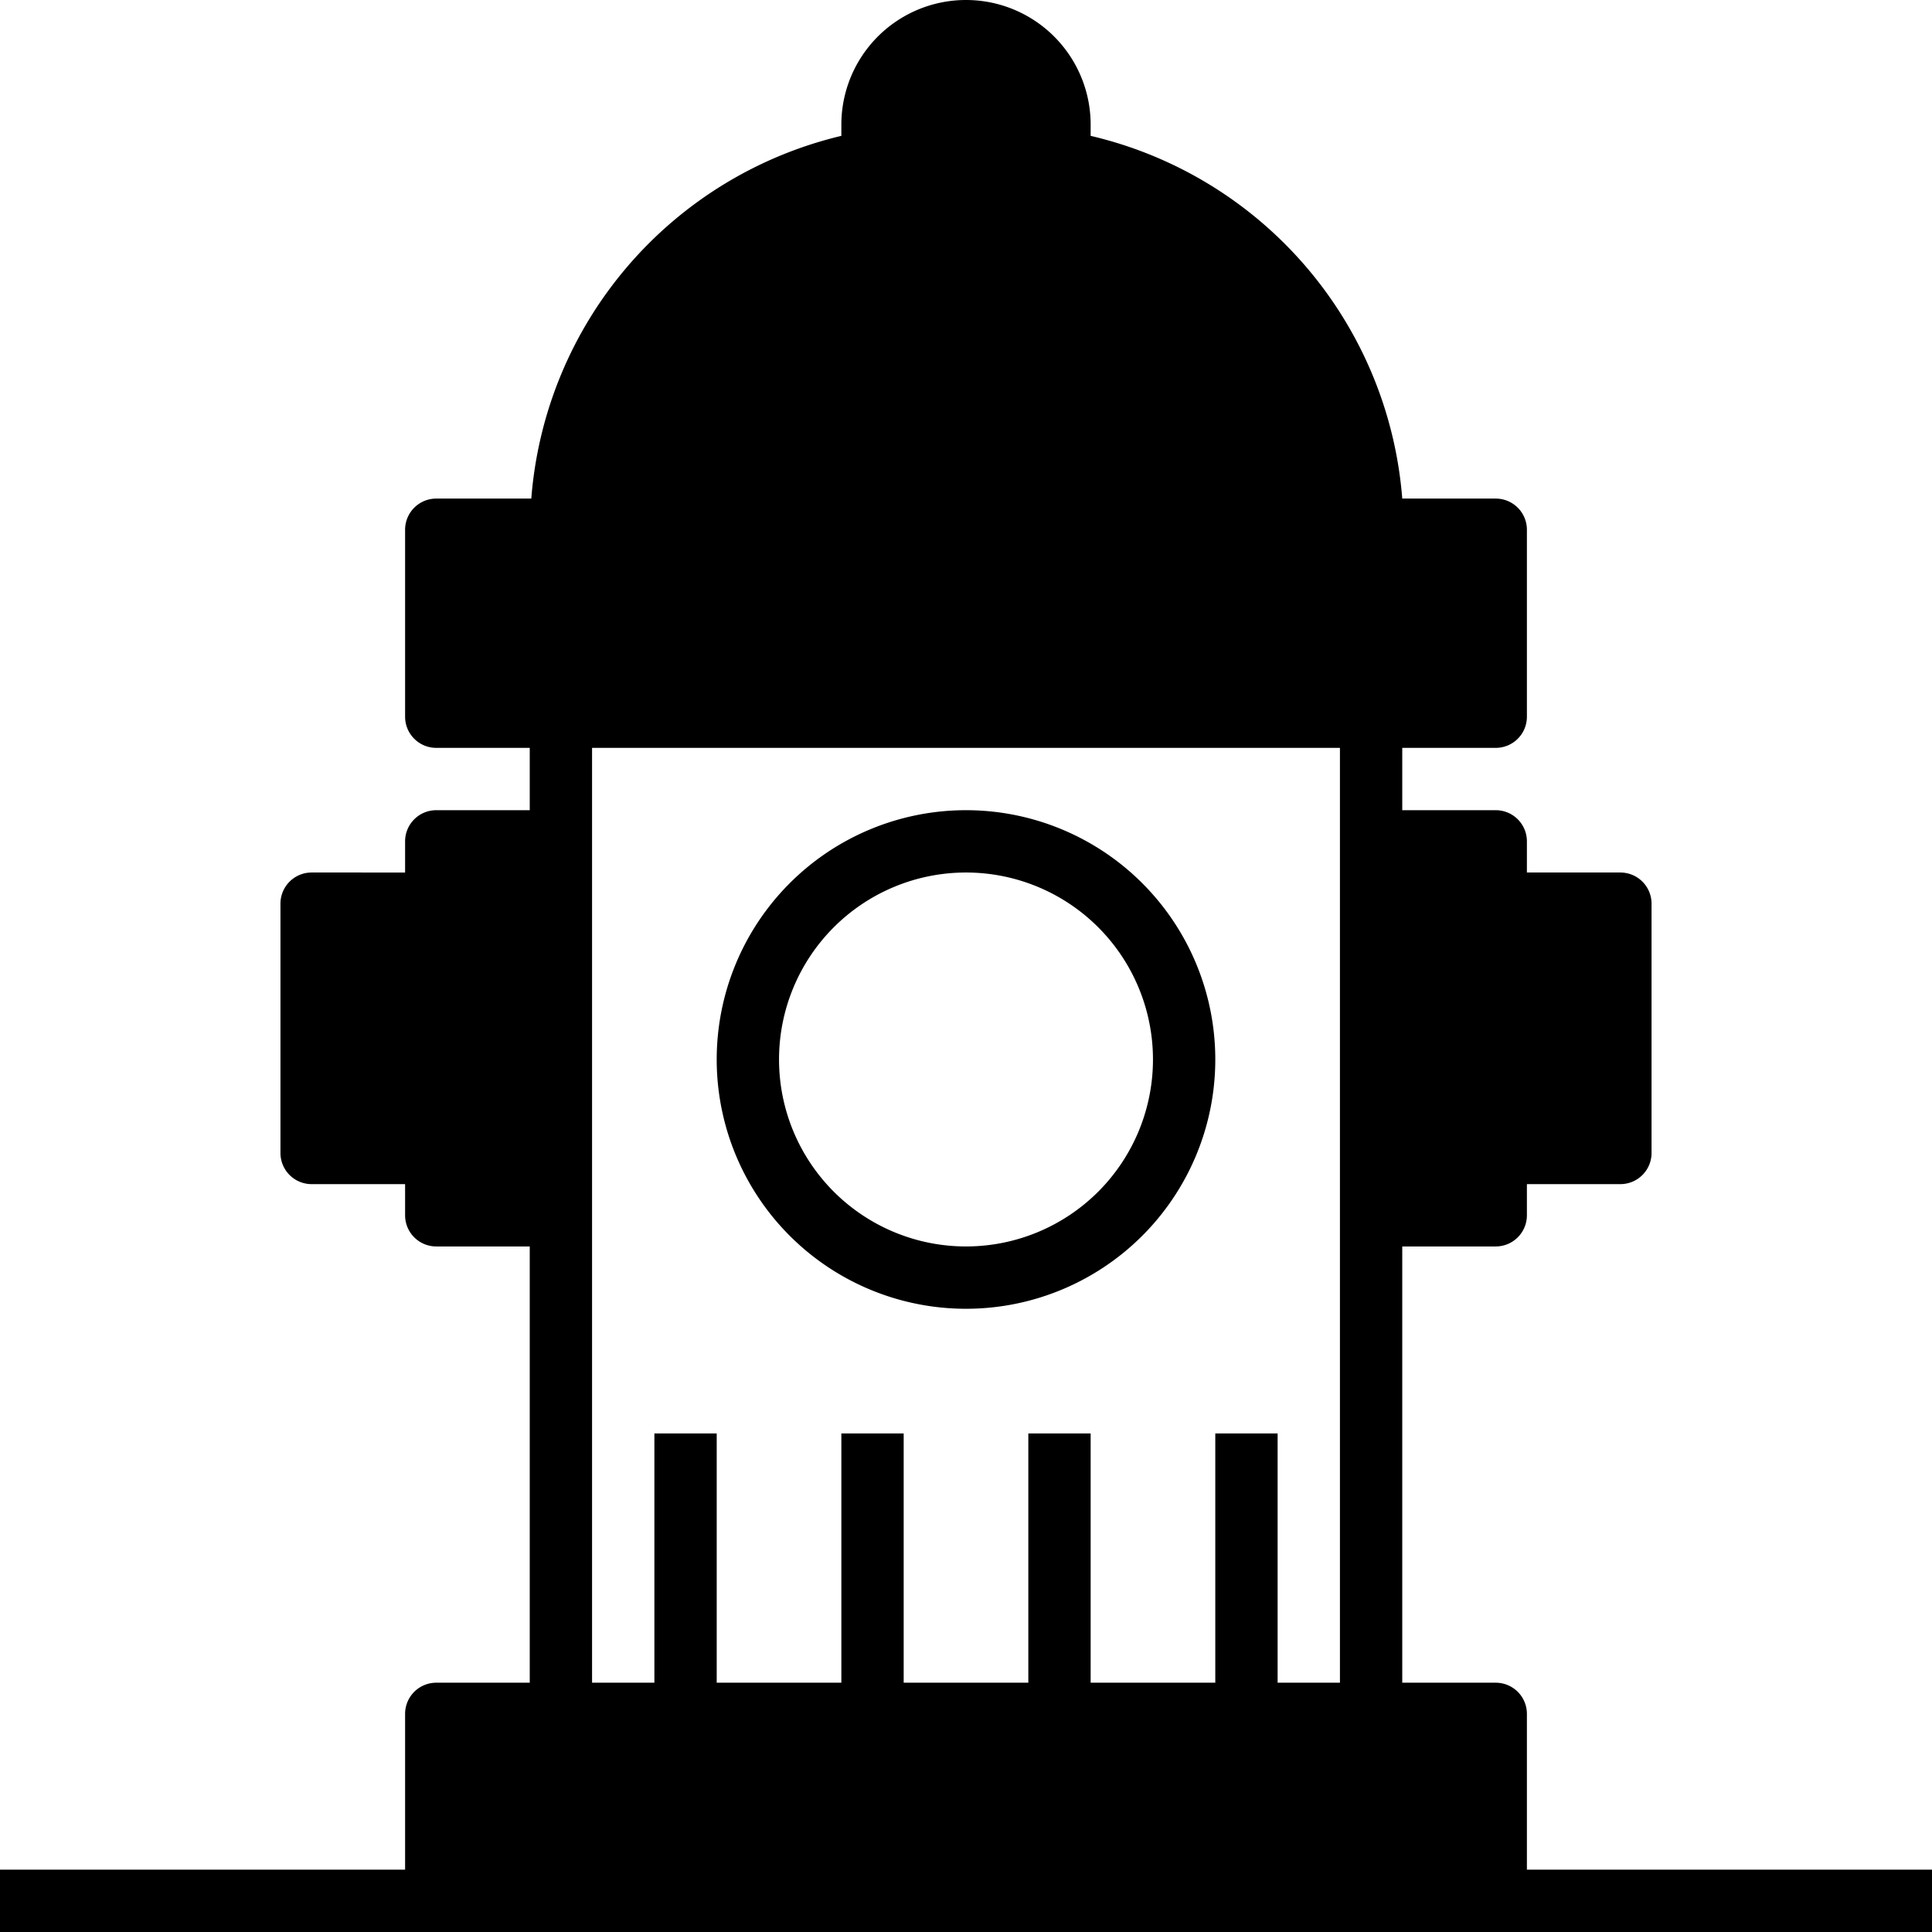 <svg xmlns="http://www.w3.org/2000/svg" fill="currentColor" data-name="Isolation Mode" viewBox="0 0 62 62"><defs><style>.cls-1{fill"#ff2c2b";}</style></defs><rect class="cls-1" x="14" y="55" width="34" height="6"></rect><rect class="cls-1" x="14" y="17" width="34" height="6"></rect><rect class="cls-1" x="14" y="27" width="4" height="12"></rect><rect class="cls-1" x="10" y="29" width="4" height="8"></rect><rect class="cls-1" x="44" y="27" width="4" height="12"></rect><rect class="cls-1" x="48" y="29" width="4" height="8"></rect><path class="cls-1" d="M19,18h0A12,12,0,0,1,31,6h2A12,12,0,0,1,45,18Z" transform="translate(-1 -1)"></path><path class="cls-1" d="M31,6h2a12.18,12.18,0,0,1,2,.17V5a3,3,0,0,0-6,0V6.18A11.19,11.19,0,0,1,31,6Z" transform="translate(-1 -1)"></path><path class="cls-1" d="M50,61V56a1,1,0,0,0-1-1H46V41h3a1,1,0,0,0,1-1V39h3a1,1,0,0,0,1-1V30a1,1,0,0,0-1-1H50V28a1,1,0,0,0-1-1H46V25h3a1,1,0,0,0,1-1V18a1,1,0,0,0-1-1H46A13,13,0,0,0,36,5.36V5a4,4,0,0,0-8,0v.36A13,13,0,0,0,18.05,17H15a1,1,0,0,0-1,1v6a1,1,0,0,0,1,1h3v2H15a1,1,0,0,0-1,1v1H11a1,1,0,0,0-1,1v8a1,1,0,0,0,1,1h3v1a1,1,0,0,0,1,1h3V55H15a1,1,0,0,0-1,1v5H1v2H63V61Zm2-30v6H50V31ZM12,37V31h2v6Zm36-8V39H46V29ZM43.24,14H41a1,1,0,0,1-1-1,3,3,0,0,0-6,0,1,1,0,0,1-2,0V11a3,3,0,0,0-3-3h-.06A3,3,0,0,0,26,11.06h0A1,1,0,0,1,24,11V9.52A11,11,0,0,1,31,7h2A11,11,0,0,1,43.24,14ZM30,5a2,2,0,0,1,4,0H30Zm-7.94,6.61A3,3,0,0,0,28,11a1,1,0,0,1,2,0v2a3,3,0,0,0,6,0,1,1,0,0,1,2,0,3,3,0,0,0,3,3h2.81c.06.33.11.66.14,1H20.05A11,11,0,0,1,22.06,11.61ZM16,19H48v4H16Zm0,20V29h2V39Zm4-14H44V55H42V47H40v8H36V47H34v8H30V47H28v8H24V47H22v8H20ZM16,57H48v4H16Z" transform="translate(-1 -1)"></path><path class="cls-1" d="M32,43a8,8,0,1,0-8-8A8,8,0,0,0,32,43Zm0-14a6,6,0,1,1-6,6A6,6,0,0,1,32,29Z" transform="translate(-1 -1)"></path></svg>